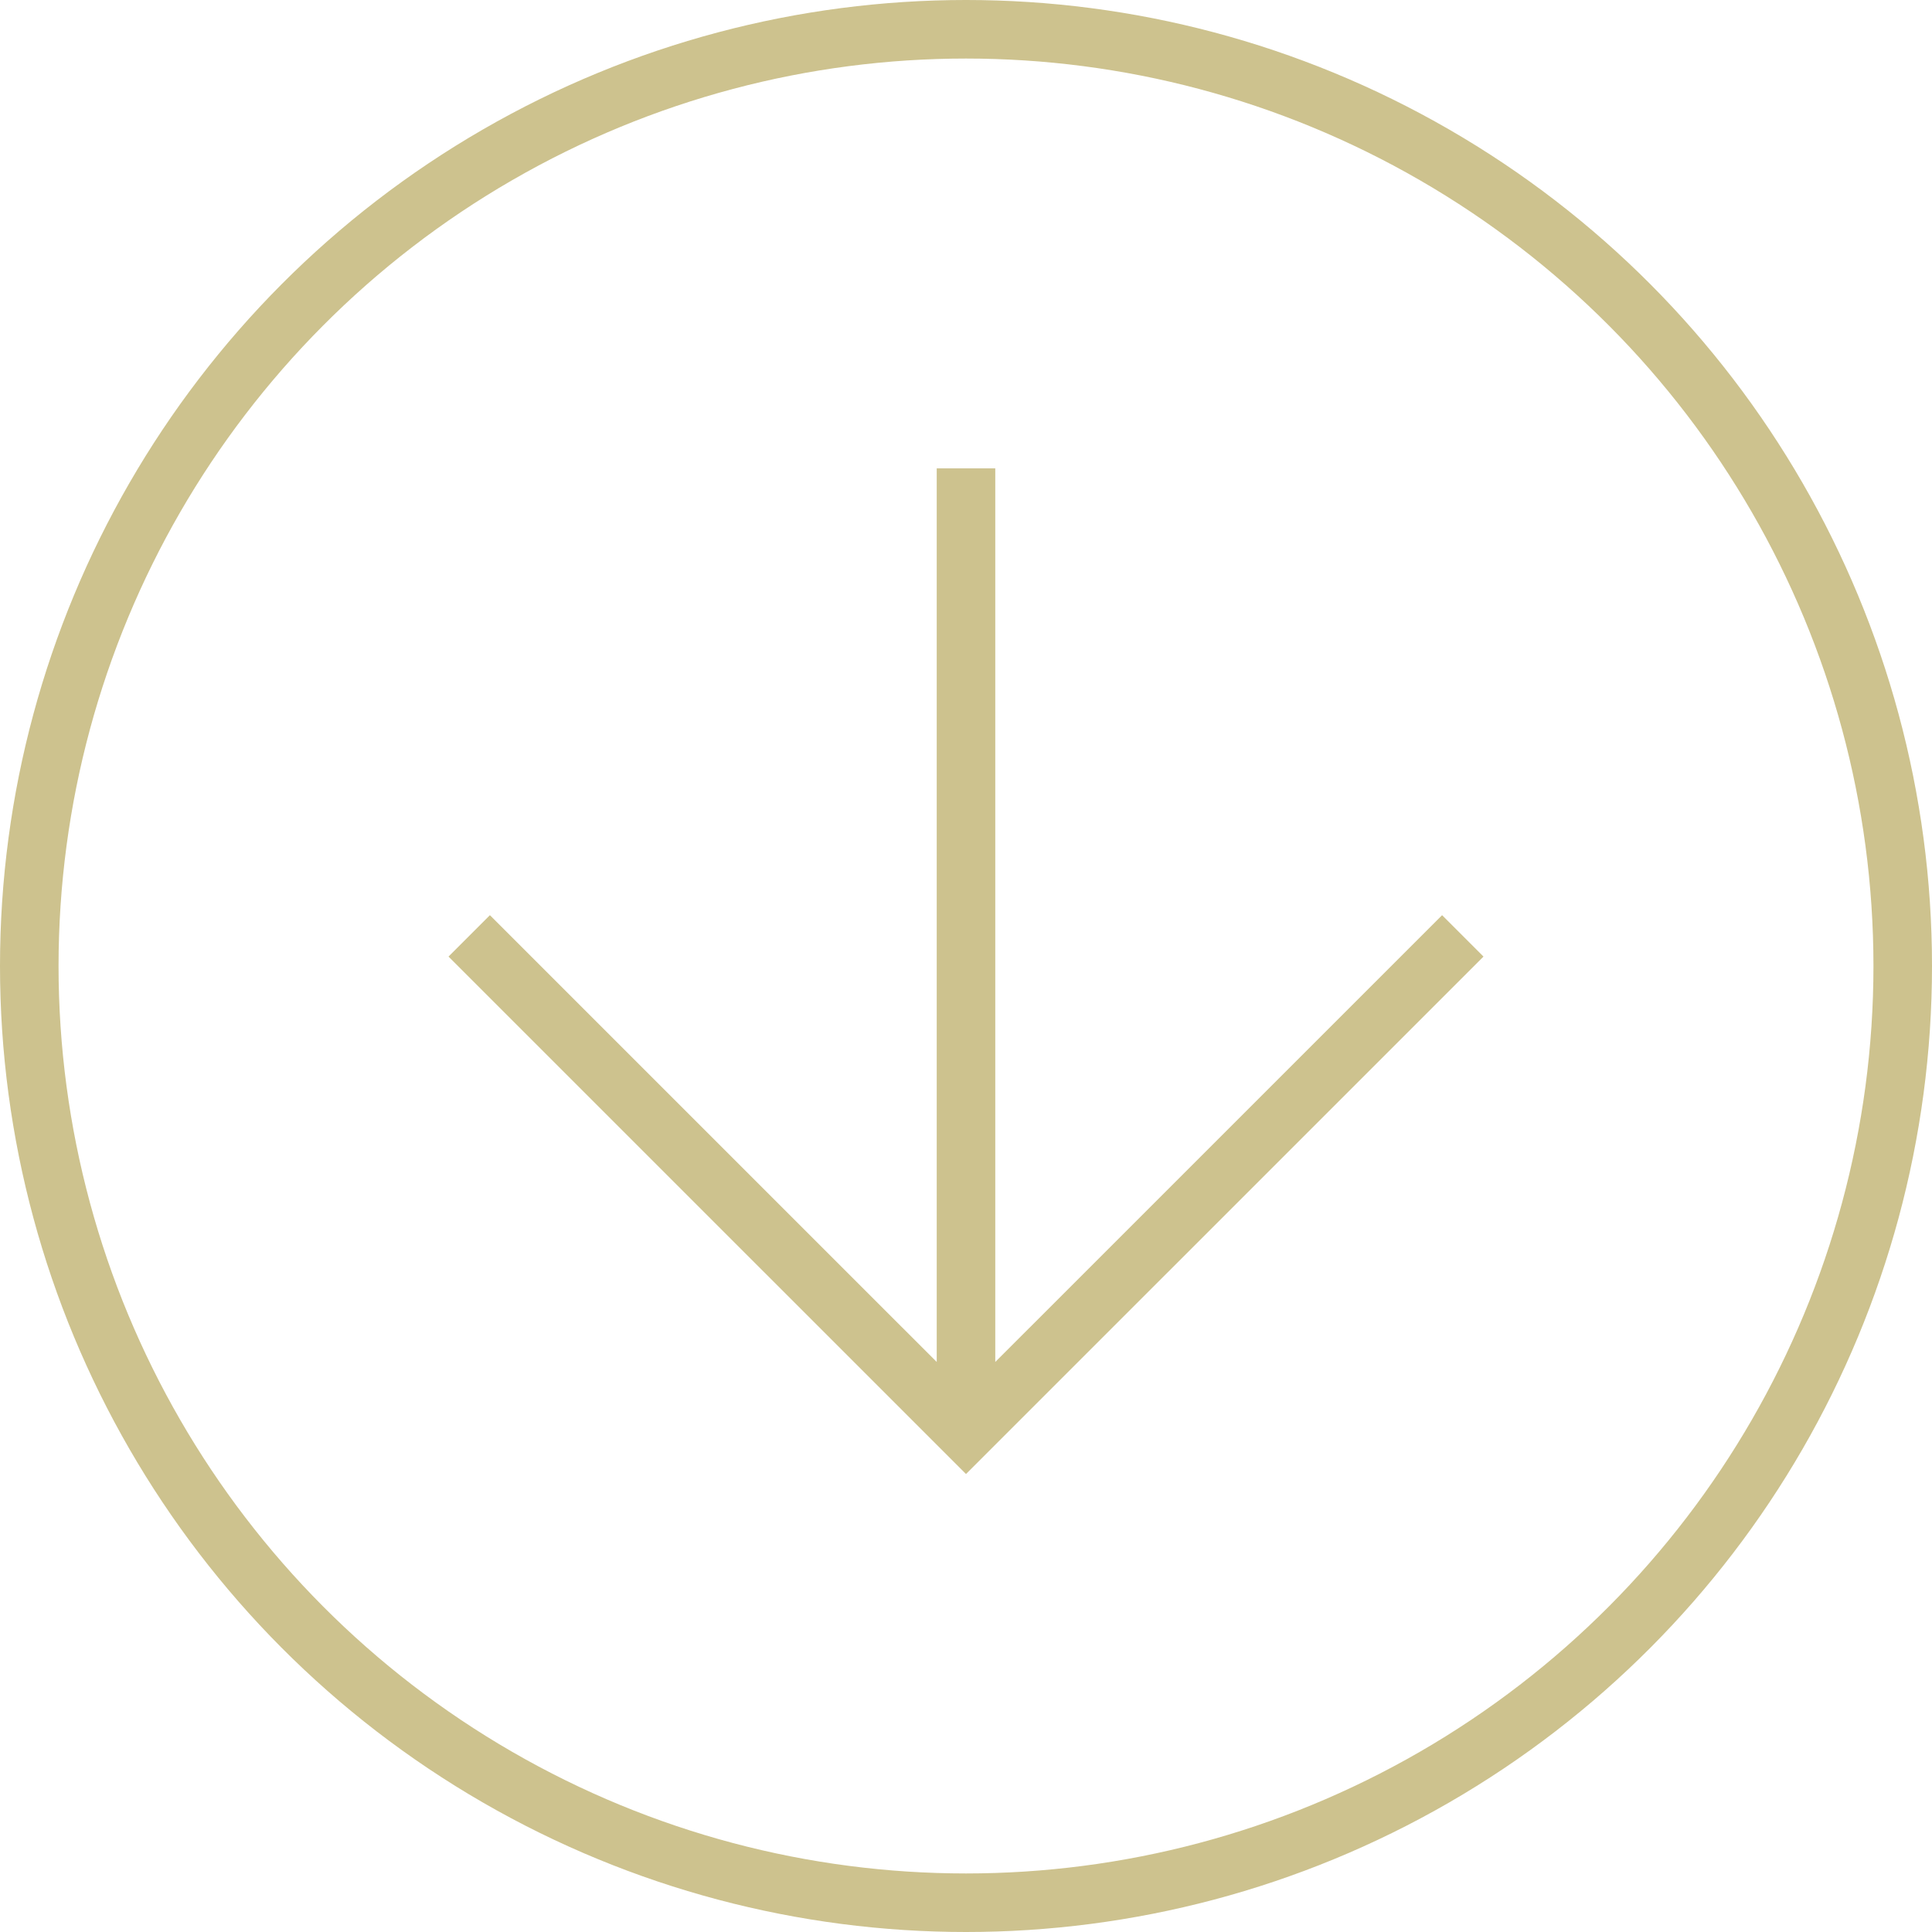 <svg width="66" height="66" viewBox="0 0 66 66" fill="none" xmlns="http://www.w3.org/2000/svg">
<path fill-rule="evenodd" clip-rule="evenodd" d="M34 46.527L49.264 31.264L50.678 32.678L33 50.355L15.322 32.678L16.736 31.264L32 46.527L32 16H34L34 46.527Z" fill="#CDC28E"/>
<circle cx="33" cy="33" r="32" stroke="#CDC28E" stroke-width="2"/>
</svg>
